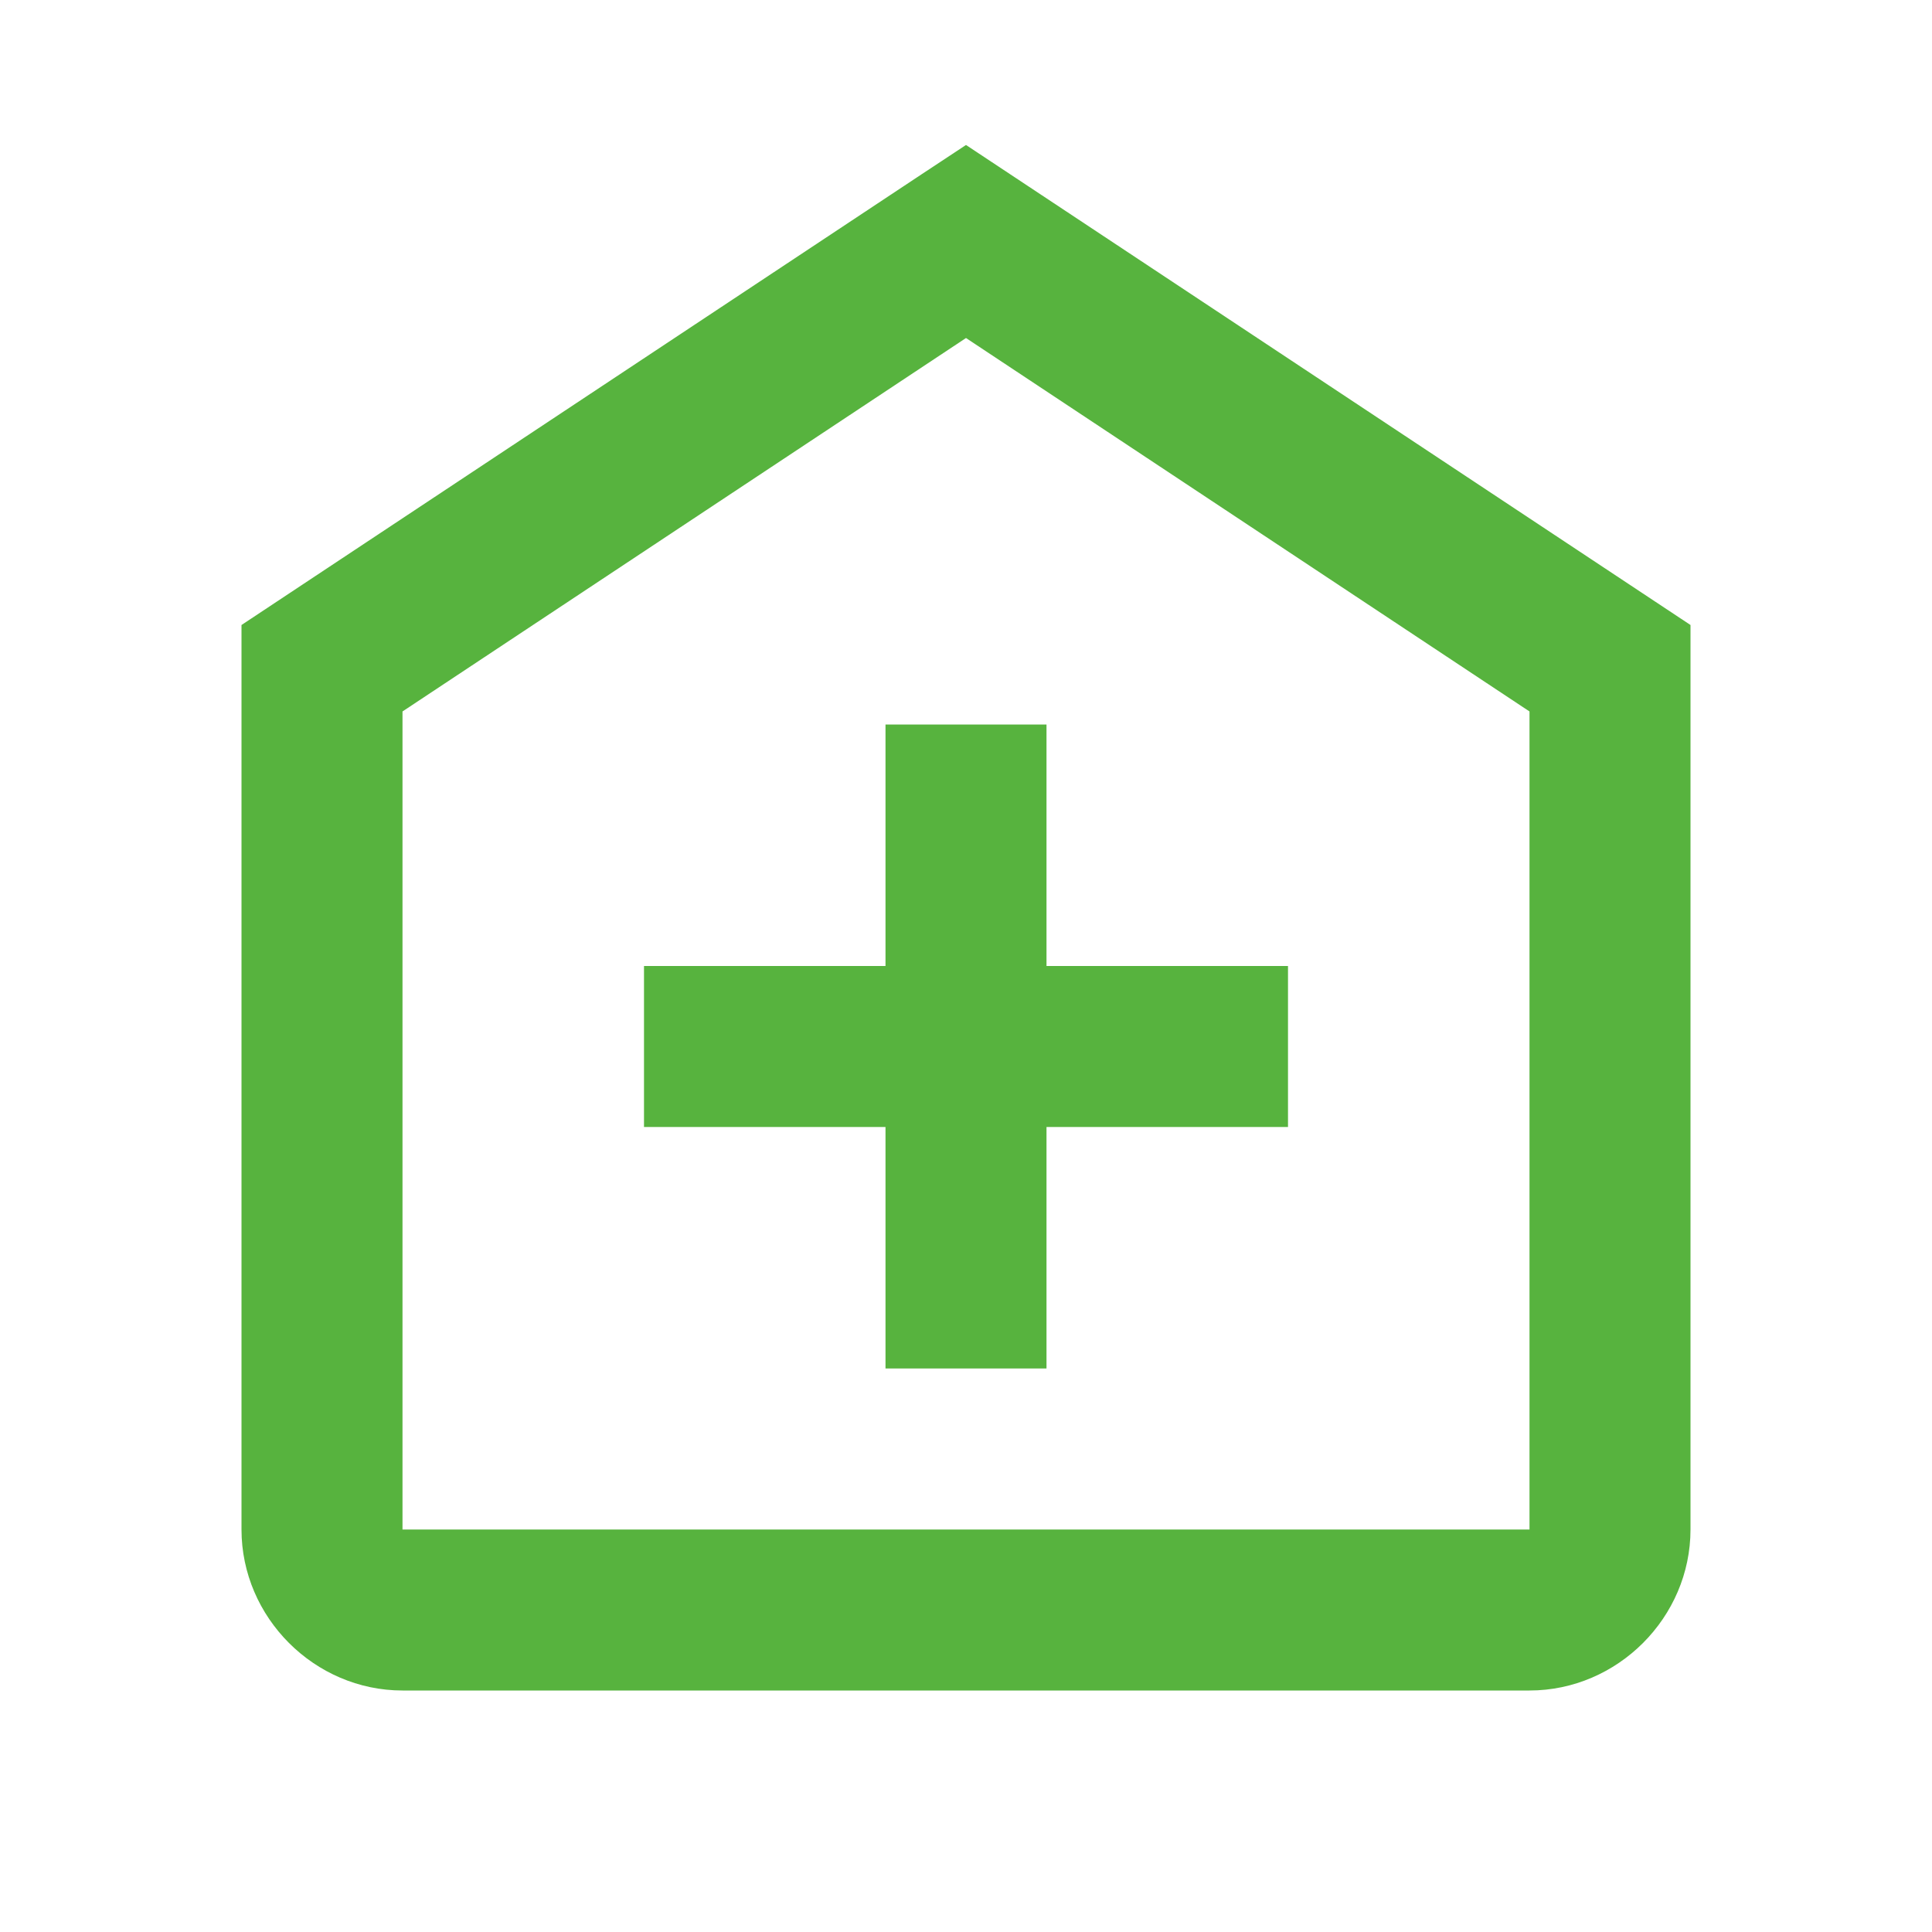 <?xml version="1.0" encoding="UTF-8"?> <svg xmlns="http://www.w3.org/2000/svg" viewBox="0 0 24 24" width="480" height="480"><path d="M12 1.801L11.447 2.166L3 7.764L3 19C3 20.093 3.907 21 5 21L19 21C20.093 21 21 20.093 21 19L21 7.764L12 1.801 z M 12 4.199L19 8.838L19 19L5 19L5 8.838L12 4.199 z M 11 9L11 12L8 12L8 14L11 14L11 17L13 17L13 14L16 14L16 12L13 12L13 9L11 9 z" fill="#57B33E"></path></svg> 